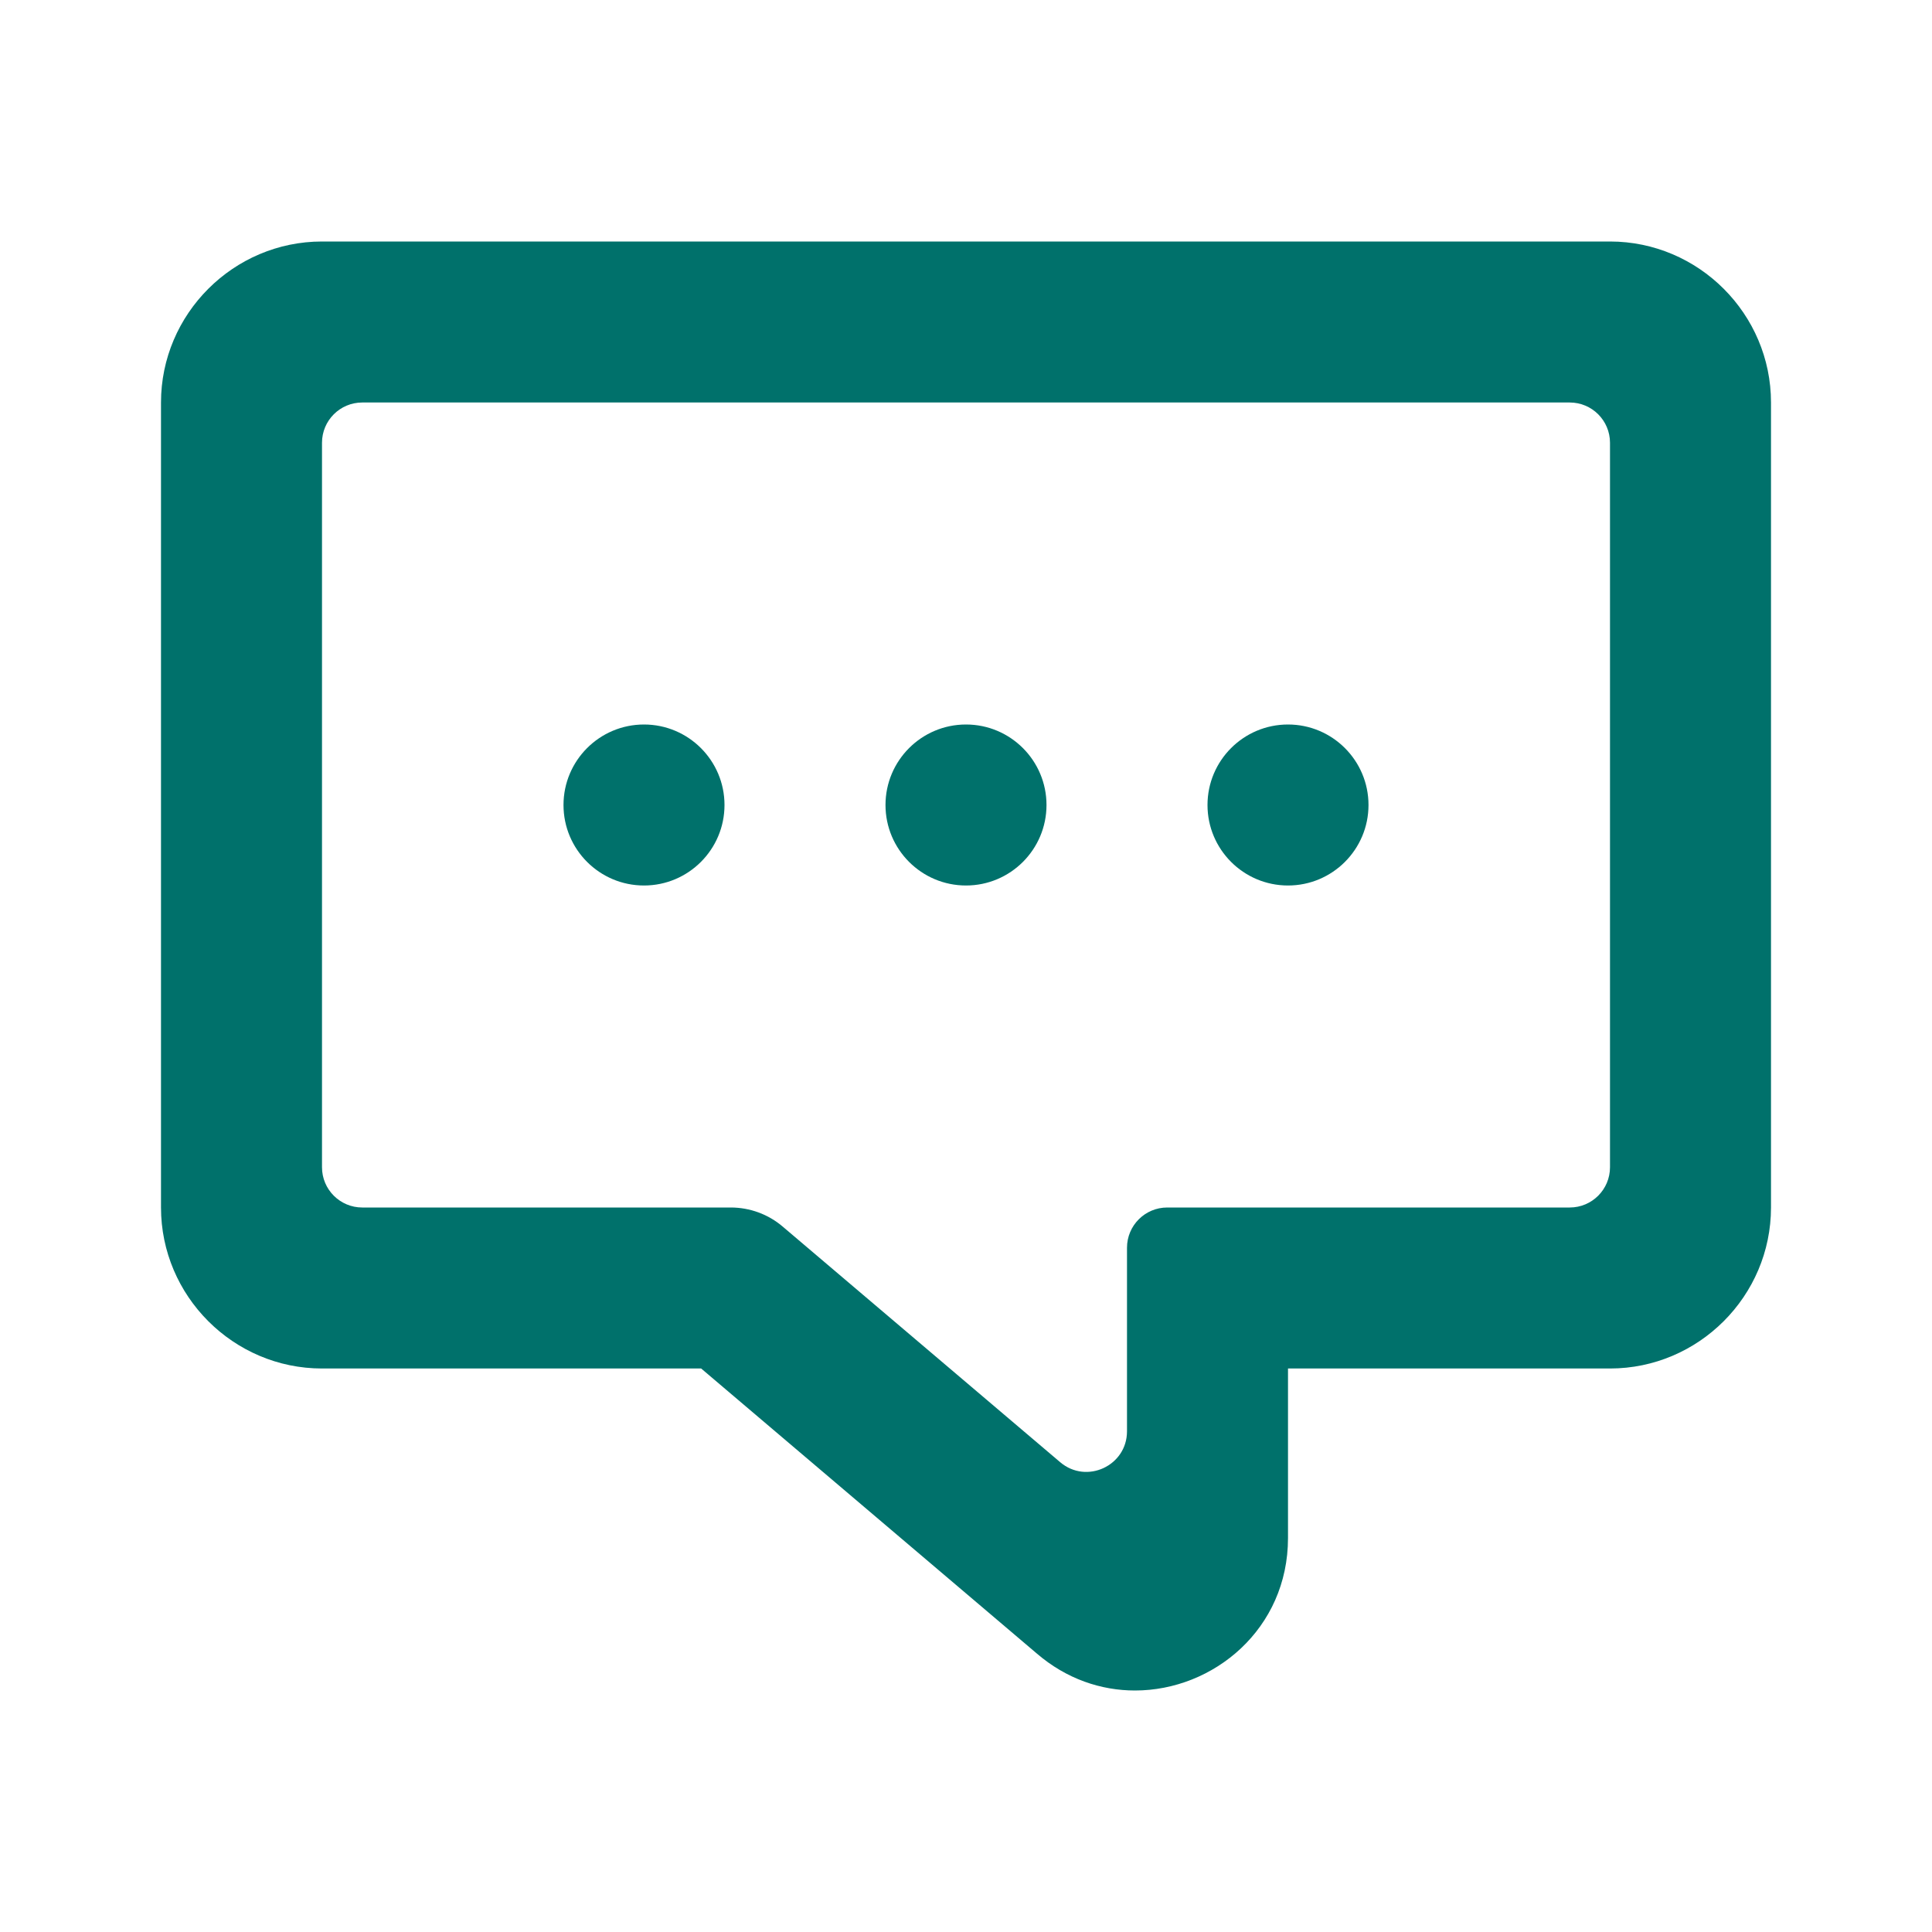 <svg width="24" height="24" viewBox="0 0 24 24" fill="none" xmlns="http://www.w3.org/2000/svg">
<path fill-rule="evenodd" clip-rule="evenodd" d="M8 11C7.448 11 7 10.552 7 10C7 9.448 7.448 9 8 9C8.552 9 9 9.448 9 10C9 10.552 8.552 11 8 11ZM12 11C11.448 11 11 10.552 11 10C11 9.448 11.448 9 12 9C12.552 9 13 9.448 13 10C13 10.552 12.552 11 12 11ZM16 11C15.448 11 15 10.552 15 10C15 9.448 15.448 9 16 9C16.552 9 17 9.448 17 10C17 10.552 16.552 11 16 11ZM20 3C21.1 3 22 3.9 22 5V15C22 16.1 21.1 17 20 17H16V19.106C16 20.235 15.075 21 14.099 21C13.679 21 13.249 20.858 12.88 20.541L8.71 17H4C2.9 17 2 16.1 2 15V5C2 3.9 2.9 3 4 3H20ZM20 14.5V5.5C20 5.224 19.776 5 19.5 5H4.5C4.224 5 4 5.224 4 5.5V14.5C4 14.776 4.224 15 4.5 15H6.355H8H9.078C9.314 15 9.544 15.084 9.724 15.238L13.17 18.164C13.497 18.442 14 18.209 14 17.78L14 15.5C14 15.224 14.224 15 14.5 15H19.5C19.776 15 20 14.776 20 14.5Z" fill="#00716B"/>
</svg>
